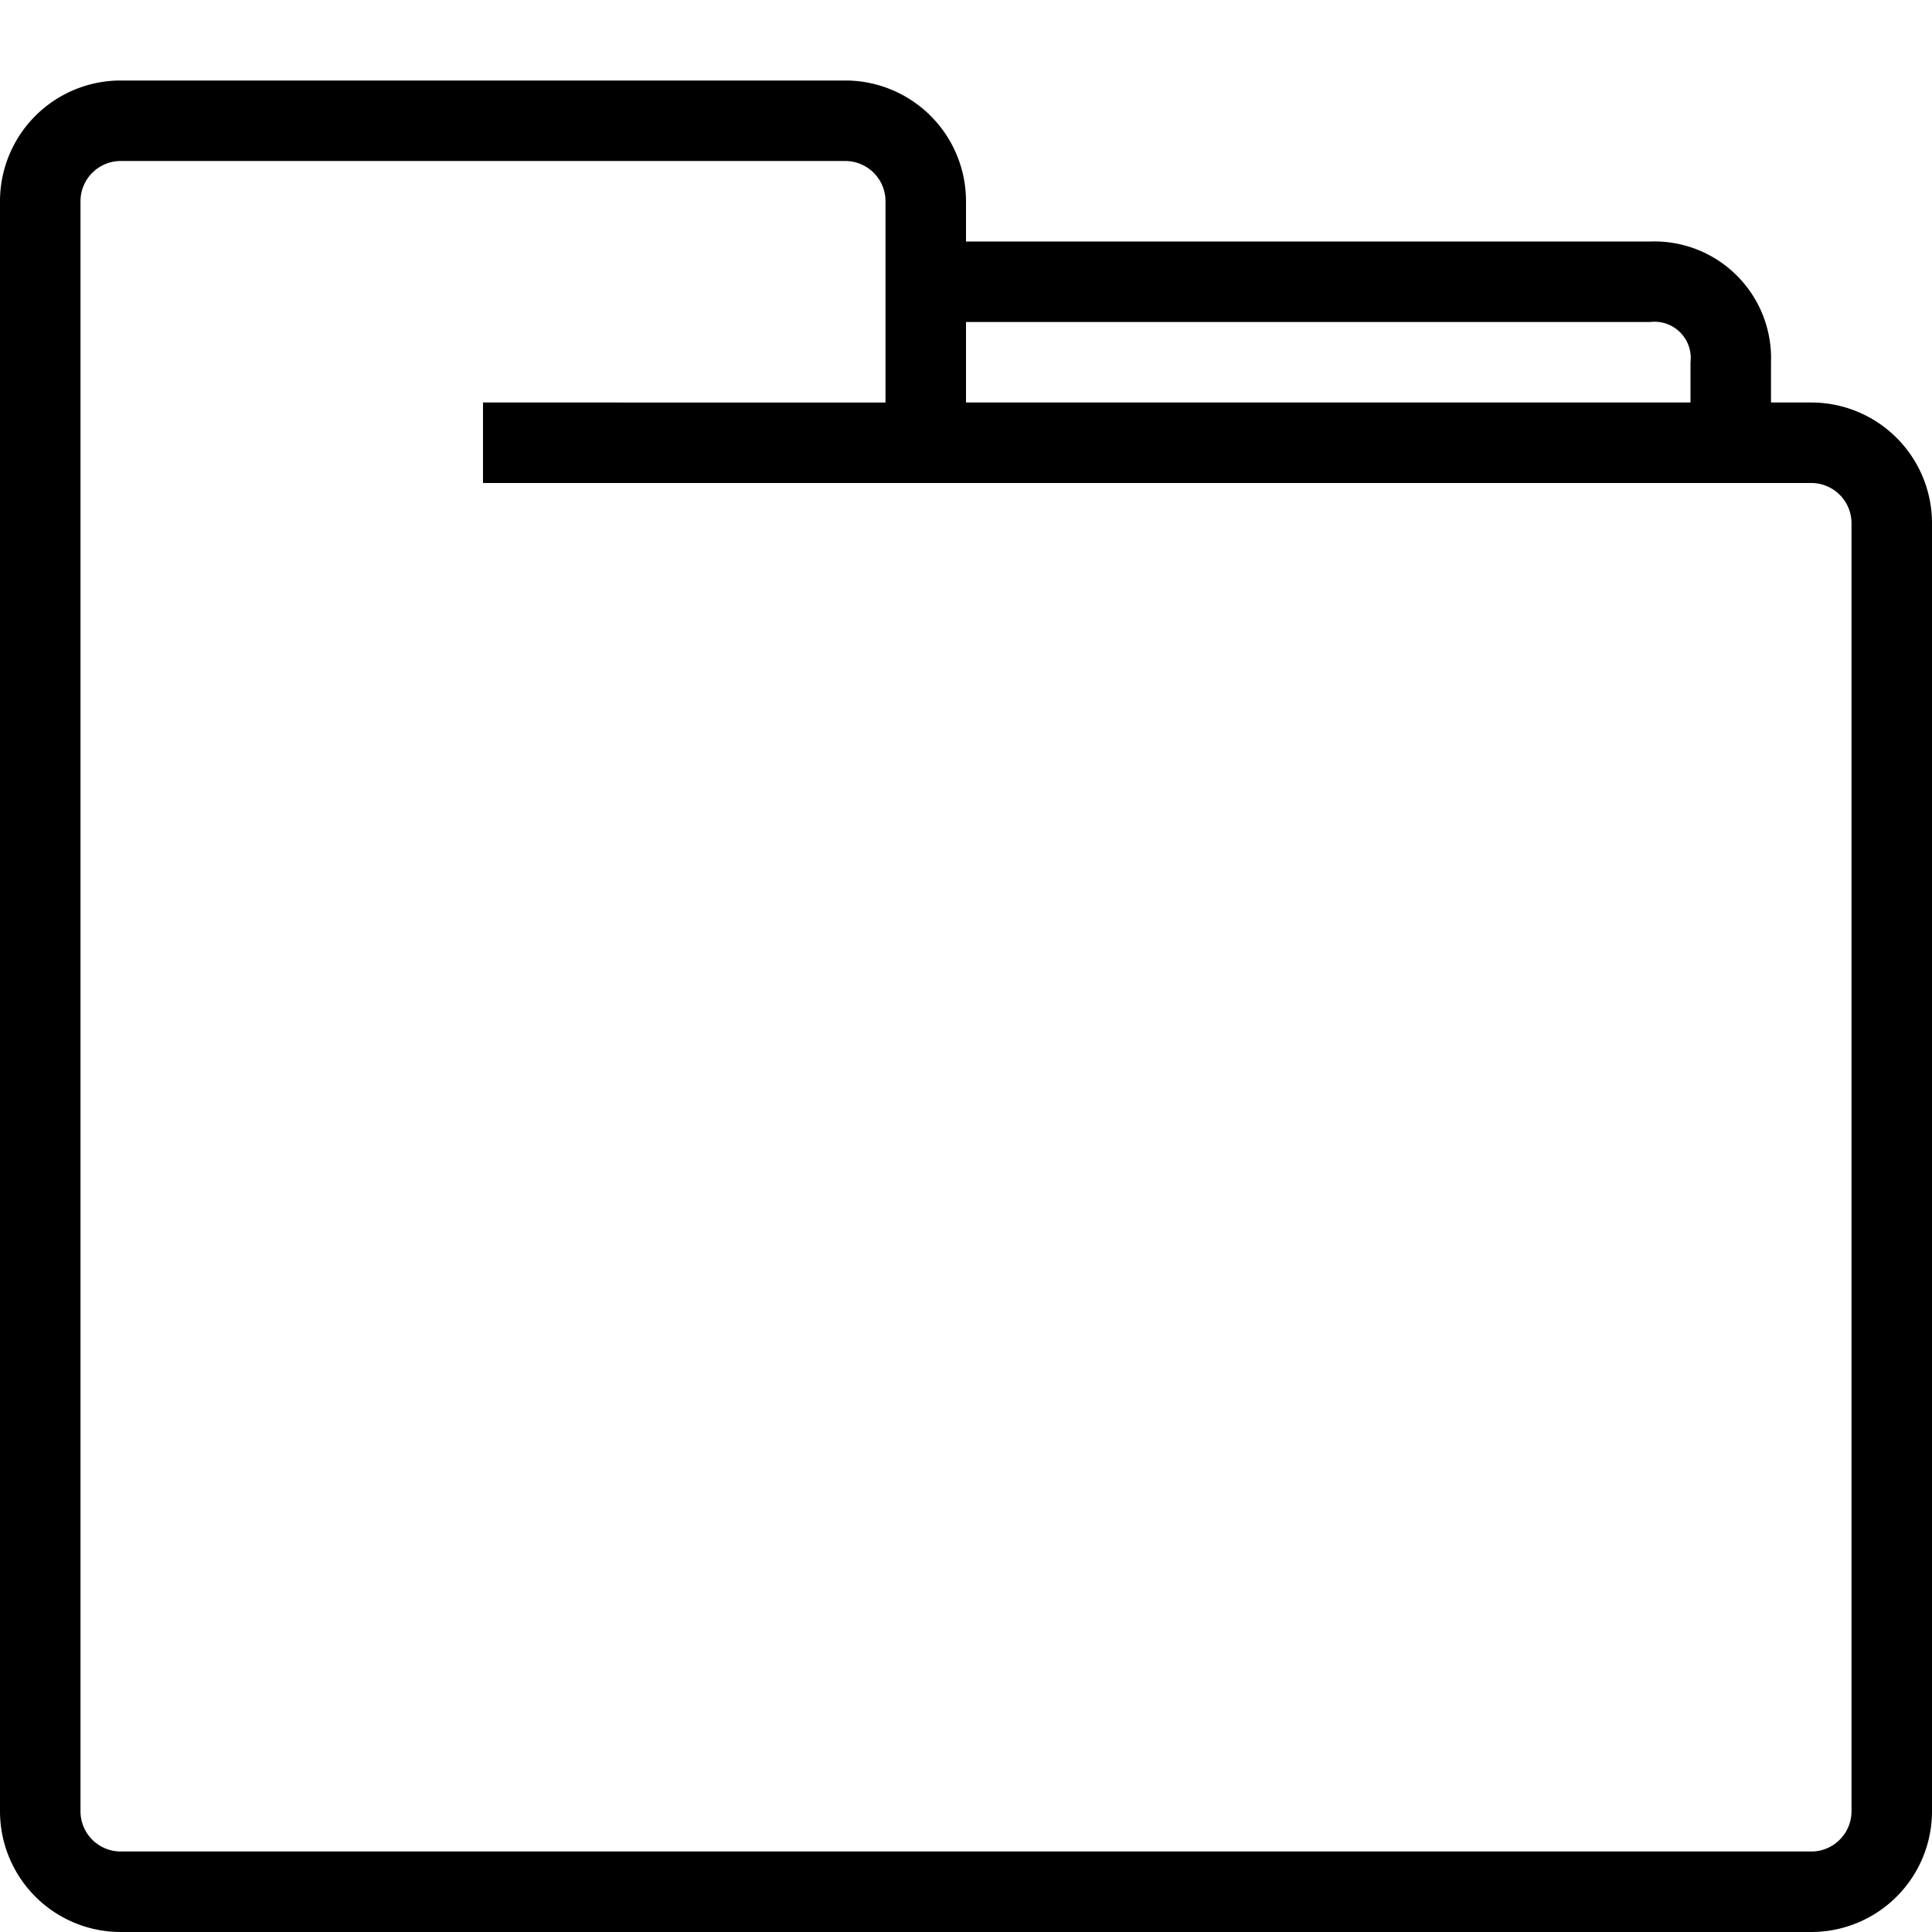 <?xml version="1.0" ?><svg viewBox="0 0 48 48" xmlns="http://www.w3.org/2000/svg"><title/><g data-name="11-Folder" id="_11-Folder"><path d="M45,10H44V9a2.9,2.9,0,0,0-3-3H24V5a3,3,0,0,0-3-3H3A3,3,0,0,0,0,5V45a3,3,0,0,0,3,3H45a3,3,0,0,0,3-3V13A3,3,0,0,0,45,10ZM24,8H41a.9.9,0,0,1,1,1v1H24ZM46,45a1,1,0,0,1-1,1H3a1,1,0,0,1-1-1V5A1,1,0,0,1,3,4H21a1,1,0,0,1,1,1v5H12v2H45a1,1,0,0,1,1,1Z"/></g></svg>